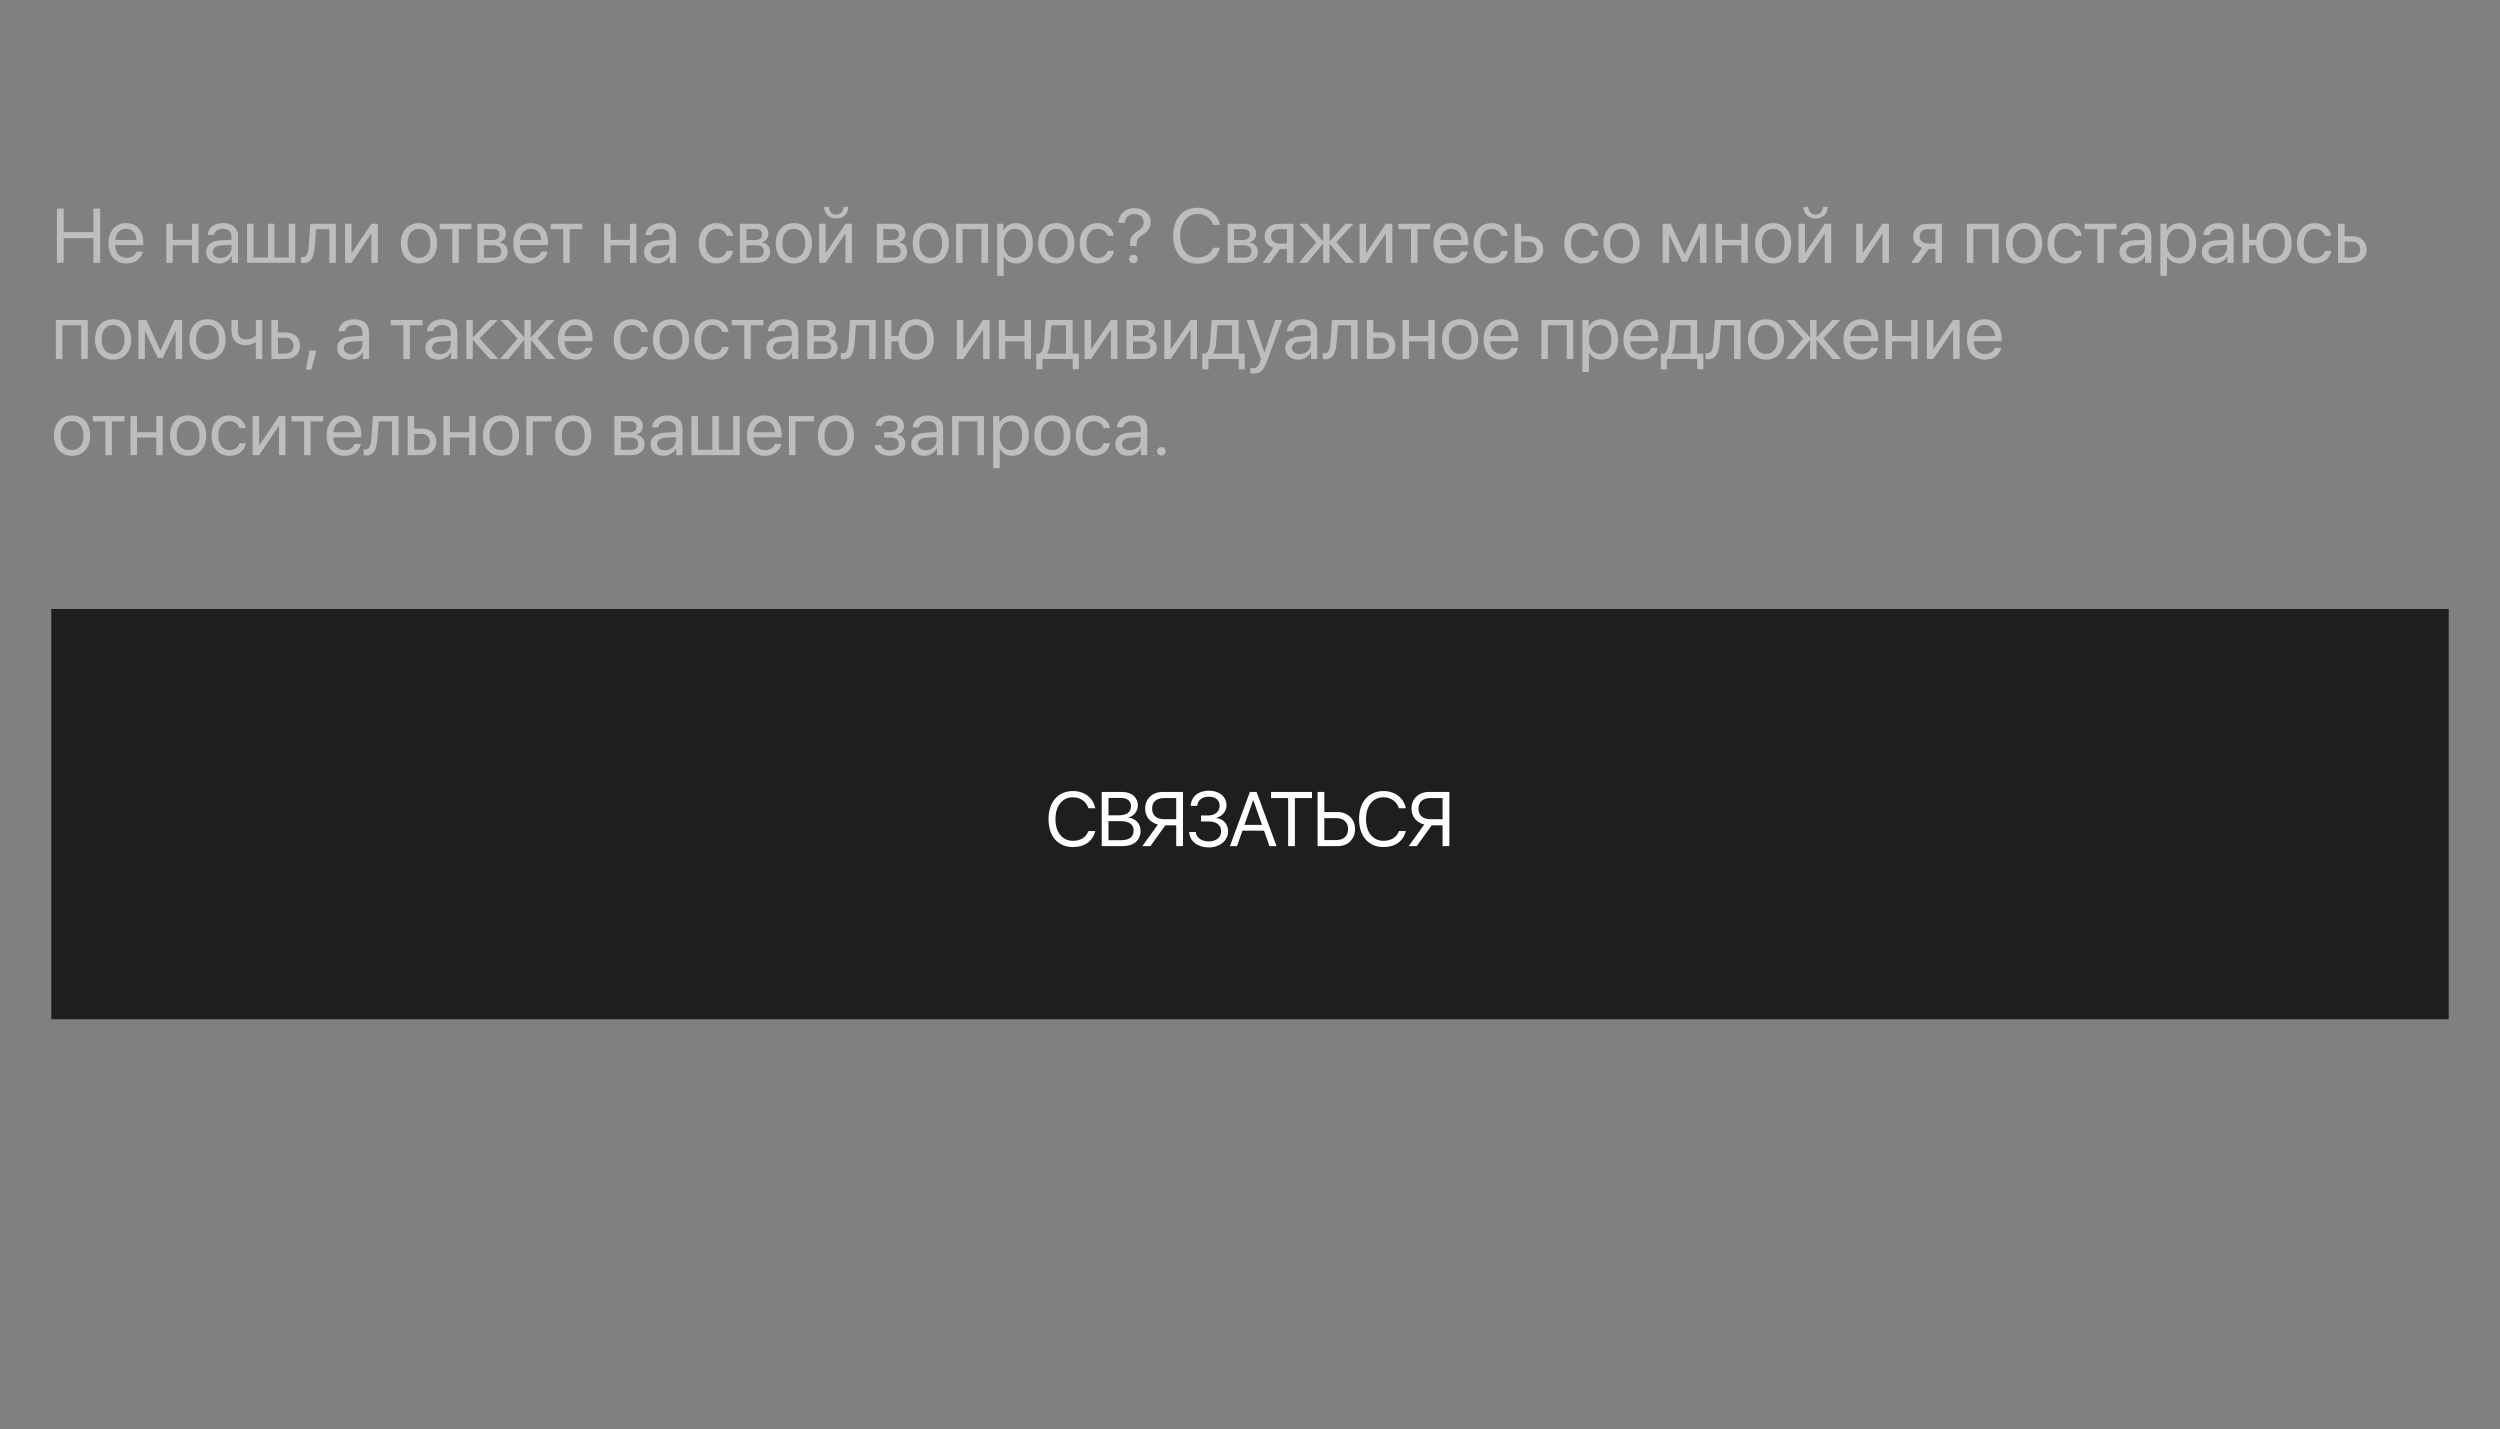 <?xml version="1.0" encoding="UTF-8"?> <svg xmlns="http://www.w3.org/2000/svg" width="390" height="223" viewBox="0 0 390 223" fill="none"><rect x="0" y="0" width="390" height="223" fill="#808080" stroke="none"/><path d="M15.629 41H14.574V37.15H9.934V41H8.879V32.545H9.934V36.201H14.574V32.545H15.629V41ZM19.672 35.685C18.717 35.685 18.049 36.418 17.984 37.432H21.295C21.271 36.412 20.633 35.685 19.672 35.685ZM21.271 39.254H22.273C22.098 40.32 21.066 41.105 19.736 41.105C17.99 41.105 16.93 39.893 16.93 37.977C16.93 36.084 18.008 34.801 19.689 34.801C21.336 34.801 22.35 35.996 22.35 37.842V38.228H17.979V38.287C17.979 39.453 18.664 40.221 19.76 40.221C20.533 40.221 21.102 39.828 21.271 39.254ZM29.955 41V38.258H26.949V41H25.941V34.906H26.949V37.42H29.955V34.906H30.963V41H29.955ZM34.414 40.238C35.375 40.238 36.113 39.565 36.113 38.685V38.188L34.484 38.287C33.664 38.34 33.195 38.703 33.195 39.277C33.195 39.857 33.682 40.238 34.414 40.238ZM34.185 41.105C32.973 41.105 32.158 40.373 32.158 39.277C32.158 38.234 32.961 37.578 34.367 37.496L36.113 37.397V36.887C36.113 36.143 35.621 35.697 34.777 35.697C33.992 35.697 33.5 36.066 33.371 36.664H32.387C32.457 35.609 33.359 34.801 34.801 34.801C36.23 34.801 37.133 35.574 37.133 36.787V41H36.166V39.951H36.143C35.779 40.648 35.006 41.105 34.185 41.105ZM38.539 41V34.906H39.547V40.162H41.797V34.906H42.805V40.162H45.055V34.906H46.062V41H38.539ZM49.121 38.31C48.998 39.992 48.594 41.053 47.31 41.053C47.135 41.053 47.018 41.018 46.947 40.988V40.068C47 40.086 47.111 40.115 47.258 40.115C47.861 40.115 48.09 39.406 48.166 38.287L48.4 34.906H52.391V41H51.383V35.744H49.309L49.121 38.31ZM54.84 41H53.832V34.906H54.84V39.441H54.887L57.934 34.906H58.941V41H57.934V36.465H57.887L54.84 41ZM65.363 41.105C63.676 41.105 62.539 39.893 62.539 37.953C62.539 36.008 63.676 34.801 65.363 34.801C67.045 34.801 68.182 36.008 68.182 37.953C68.182 39.893 67.045 41.105 65.363 41.105ZM65.363 40.209C66.441 40.209 67.144 39.389 67.144 37.953C67.144 36.518 66.441 35.697 65.363 35.697C64.285 35.697 63.576 36.518 63.576 37.953C63.576 39.389 64.285 40.209 65.363 40.209ZM73.537 34.906V35.744H71.568V41H70.561V35.744H68.592V34.906H73.537ZM76.947 35.732H75.488V37.438H76.795C77.562 37.438 77.932 37.156 77.932 36.57C77.932 36.031 77.586 35.732 76.947 35.732ZM76.877 38.258H75.488V40.174H77.059C77.797 40.174 78.195 39.84 78.195 39.225C78.195 38.574 77.768 38.258 76.877 38.258ZM74.481 41V34.906H77.088C78.231 34.906 78.928 35.498 78.928 36.465C78.928 37.086 78.488 37.66 77.926 37.777V37.824C78.693 37.93 79.197 38.486 79.197 39.248C79.197 40.326 78.4 41 77.106 41H74.481ZM82.812 35.685C81.857 35.685 81.189 36.418 81.125 37.432H84.436C84.412 36.412 83.773 35.685 82.812 35.685ZM84.412 39.254H85.414C85.238 40.32 84.207 41.105 82.877 41.105C81.131 41.105 80.07 39.893 80.07 37.977C80.07 36.084 81.148 34.801 82.83 34.801C84.477 34.801 85.49 35.996 85.49 37.842V38.228H81.119V38.287C81.119 39.453 81.805 40.221 82.9 40.221C83.674 40.221 84.242 39.828 84.412 39.254ZM90.846 34.906V35.744H88.877V41H87.869V35.744H85.9V34.906H90.846ZM98.264 41V38.258H95.258V41H94.25V34.906H95.258V37.42H98.264V34.906H99.272V41H98.264ZM102.723 40.238C103.684 40.238 104.422 39.565 104.422 38.685V38.188L102.793 38.287C101.973 38.34 101.504 38.703 101.504 39.277C101.504 39.857 101.99 40.238 102.723 40.238ZM102.494 41.105C101.281 41.105 100.467 40.373 100.467 39.277C100.467 38.234 101.27 37.578 102.676 37.496L104.422 37.397V36.887C104.422 36.143 103.93 35.697 103.086 35.697C102.301 35.697 101.809 36.066 101.68 36.664H100.695C100.766 35.609 101.668 34.801 103.109 34.801C104.539 34.801 105.441 35.574 105.441 36.787V41H104.475V39.951H104.451C104.088 40.648 103.314 41.105 102.494 41.105ZM114.354 36.781H113.346C113.17 36.195 112.672 35.697 111.811 35.697C110.75 35.697 110.053 36.594 110.053 37.953C110.053 39.348 110.762 40.209 111.822 40.209C112.631 40.209 113.164 39.81 113.357 39.137H114.365C114.166 40.291 113.188 41.105 111.816 41.105C110.123 41.105 109.016 39.893 109.016 37.953C109.016 36.055 110.117 34.801 111.805 34.801C113.275 34.801 114.172 35.744 114.354 36.781ZM117.893 35.732H116.434V37.438H117.74C118.508 37.438 118.877 37.156 118.877 36.57C118.877 36.031 118.531 35.732 117.893 35.732ZM117.822 38.258H116.434V40.174H118.004C118.742 40.174 119.141 39.84 119.141 39.225C119.141 38.574 118.713 38.258 117.822 38.258ZM115.426 41V34.906H118.033C119.176 34.906 119.873 35.498 119.873 36.465C119.873 37.086 119.434 37.66 118.871 37.777V37.824C119.639 37.93 120.143 38.486 120.143 39.248C120.143 40.326 119.346 41 118.051 41H115.426ZM123.84 41.105C122.152 41.105 121.016 39.893 121.016 37.953C121.016 36.008 122.152 34.801 123.84 34.801C125.521 34.801 126.658 36.008 126.658 37.953C126.658 39.893 125.521 41.105 123.84 41.105ZM123.84 40.209C124.918 40.209 125.621 39.389 125.621 37.953C125.621 36.518 124.918 35.697 123.84 35.697C122.762 35.697 122.053 36.518 122.053 37.953C122.053 39.389 122.762 40.209 123.84 40.209ZM128.797 41H127.789V34.906H128.797V39.441H128.844L131.891 34.906H132.898V41H131.891V36.465H131.844L128.797 41ZM128.568 32.27H129.318C129.318 32.949 129.758 33.482 130.455 33.482C131.152 33.482 131.592 32.949 131.592 32.27H132.342C132.342 33.348 131.574 34.086 130.455 34.086C129.336 34.086 128.568 33.348 128.568 32.27ZM139.256 35.732H137.797V37.438H139.104C139.871 37.438 140.24 37.156 140.24 36.57C140.24 36.031 139.895 35.732 139.256 35.732ZM139.186 38.258H137.797V40.174H139.367C140.105 40.174 140.504 39.84 140.504 39.225C140.504 38.574 140.076 38.258 139.186 38.258ZM136.789 41V34.906H139.396C140.539 34.906 141.236 35.498 141.236 36.465C141.236 37.086 140.797 37.66 140.234 37.777V37.824C141.002 37.93 141.506 38.486 141.506 39.248C141.506 40.326 140.709 41 139.414 41H136.789ZM145.203 41.105C143.516 41.105 142.379 39.893 142.379 37.953C142.379 36.008 143.516 34.801 145.203 34.801C146.885 34.801 148.021 36.008 148.021 37.953C148.021 39.893 146.885 41.105 145.203 41.105ZM145.203 40.209C146.281 40.209 146.984 39.389 146.984 37.953C146.984 36.518 146.281 35.697 145.203 35.697C144.125 35.697 143.416 36.518 143.416 37.953C143.416 39.389 144.125 40.209 145.203 40.209ZM153.107 41V35.744H150.16V41H149.152V34.906H154.121V41H153.107ZM158.516 34.801C160.068 34.801 161.123 36.043 161.123 37.953C161.123 39.863 160.074 41.105 158.539 41.105C157.666 41.105 156.963 40.678 156.6 40.01H156.576V43.033H155.557V34.906H156.523V35.938H156.547C156.922 35.252 157.631 34.801 158.516 34.801ZM158.316 40.209C159.4 40.209 160.08 39.336 160.08 37.953C160.08 36.576 159.4 35.697 158.316 35.697C157.273 35.697 156.57 36.6 156.57 37.953C156.57 39.312 157.273 40.209 158.316 40.209ZM164.785 41.105C163.098 41.105 161.961 39.893 161.961 37.953C161.961 36.008 163.098 34.801 164.785 34.801C166.467 34.801 167.604 36.008 167.604 37.953C167.604 39.893 166.467 41.105 164.785 41.105ZM164.785 40.209C165.863 40.209 166.566 39.389 166.566 37.953C166.566 36.518 165.863 35.697 164.785 35.697C163.707 35.697 162.998 36.518 162.998 37.953C162.998 39.389 163.707 40.209 164.785 40.209ZM173.779 36.781H172.771C172.596 36.195 172.098 35.697 171.236 35.697C170.176 35.697 169.479 36.594 169.479 37.953C169.479 39.348 170.188 40.209 171.248 40.209C172.057 40.209 172.59 39.81 172.783 39.137H173.791C173.592 40.291 172.613 41.105 171.242 41.105C169.549 41.105 168.441 39.893 168.441 37.953C168.441 36.055 169.543 34.801 171.23 34.801C172.701 34.801 173.598 35.744 173.779 36.781ZM174.465 34.754C174.529 33.488 175.373 32.48 177.02 32.48C178.496 32.48 179.504 33.395 179.504 34.602C179.504 35.522 179.029 36.172 178.279 36.623C177.535 37.062 177.324 37.391 177.324 38.006V38.387H176.299V37.848C176.293 37.074 176.668 36.547 177.471 36.066C178.15 35.65 178.414 35.281 178.414 34.654C178.414 33.928 177.852 33.395 176.979 33.395C176.094 33.395 175.531 33.916 175.467 34.754H174.465ZM176.814 41.059C176.439 41.059 176.146 40.766 176.146 40.391C176.146 40.01 176.439 39.723 176.814 39.723C177.195 39.723 177.482 40.01 177.482 40.391C177.482 40.766 177.195 41.059 176.814 41.059ZM186.828 41.141C184.496 41.141 183.02 39.447 183.02 36.77C183.02 34.115 184.514 32.404 186.828 32.404C188.627 32.404 190.004 33.471 190.314 35.094H189.236C188.932 34.051 187.988 33.377 186.828 33.377C185.176 33.377 184.104 34.713 184.104 36.77C184.104 38.844 185.164 40.168 186.834 40.168C188.035 40.168 188.902 39.611 189.236 38.645H190.314C189.898 40.25 188.656 41.141 186.828 41.141ZM193.982 35.732H192.523V37.438H193.83C194.598 37.438 194.967 37.156 194.967 36.57C194.967 36.031 194.621 35.732 193.982 35.732ZM193.912 38.258H192.523V40.174H194.094C194.832 40.174 195.23 39.84 195.23 39.225C195.23 38.574 194.803 38.258 193.912 38.258ZM191.516 41V34.906H194.123C195.266 34.906 195.963 35.498 195.963 36.465C195.963 37.086 195.523 37.66 194.961 37.777V37.824C195.729 37.93 196.232 38.486 196.232 39.248C196.232 40.326 195.436 41 194.141 41H191.516ZM199.59 37.994H200.756V35.744H199.59C198.799 35.744 198.295 36.178 198.295 36.91C198.295 37.543 198.805 37.994 199.59 37.994ZM200.756 41V38.832H199.678L198.131 41H196.965L198.664 38.645C197.803 38.398 197.281 37.766 197.281 36.928C197.281 35.674 198.184 34.906 199.584 34.906H201.764V41H200.756ZM208.479 37.789L211.232 41H209.926L207.465 38.07H207.418V41H206.41V38.07H206.369L203.908 41H202.619L205.355 37.807L202.684 34.906H203.938L206.369 37.602H206.41V34.906H207.418V37.602H207.465L209.896 34.906H211.139L208.479 37.789ZM213.102 41H212.094V34.906H213.102V39.441H213.148L216.195 34.906H217.203V41H216.195V36.465H216.148L213.102 41ZM223.092 34.906V35.744H221.123V41H220.115V35.744H218.146V34.906H223.092ZM226.367 35.685C225.412 35.685 224.744 36.418 224.68 37.432H227.99C227.967 36.412 227.328 35.685 226.367 35.685ZM227.967 39.254H228.969C228.793 40.32 227.762 41.105 226.432 41.105C224.686 41.105 223.625 39.893 223.625 37.977C223.625 36.084 224.703 34.801 226.385 34.801C228.031 34.801 229.045 35.996 229.045 37.842V38.228H224.674V38.287C224.674 39.453 225.359 40.221 226.455 40.221C227.229 40.221 227.797 39.828 227.967 39.254ZM235.221 36.781H234.213C234.037 36.195 233.539 35.697 232.678 35.697C231.617 35.697 230.92 36.594 230.92 37.953C230.92 39.348 231.629 40.209 232.689 40.209C233.498 40.209 234.031 39.81 234.225 39.137H235.232C235.033 40.291 234.055 41.105 232.684 41.105C230.99 41.105 229.883 39.893 229.883 37.953C229.883 36.055 230.984 34.801 232.672 34.801C234.143 34.801 235.039 35.744 235.221 36.781ZM238.438 37.69H237.301V40.162H238.438C239.229 40.162 239.738 39.67 239.738 38.926C239.738 38.176 239.223 37.69 238.438 37.69ZM236.293 41V34.906H237.301V36.852H238.455C239.85 36.852 240.746 37.654 240.746 38.926C240.746 40.197 239.85 41 238.455 41H236.293ZM249.365 36.781H248.357C248.182 36.195 247.684 35.697 246.822 35.697C245.762 35.697 245.064 36.594 245.064 37.953C245.064 39.348 245.773 40.209 246.834 40.209C247.643 40.209 248.176 39.81 248.369 39.137H249.377C249.178 40.291 248.199 41.105 246.828 41.105C245.135 41.105 244.027 39.893 244.027 37.953C244.027 36.055 245.129 34.801 246.816 34.801C248.287 34.801 249.184 35.744 249.365 36.781ZM252.969 41.105C251.281 41.105 250.145 39.893 250.145 37.953C250.145 36.008 251.281 34.801 252.969 34.801C254.65 34.801 255.787 36.008 255.787 37.953C255.787 39.893 254.65 41.105 252.969 41.105ZM252.969 40.209C254.047 40.209 254.75 39.389 254.75 37.953C254.75 36.518 254.047 35.697 252.969 35.697C251.891 35.697 251.182 36.518 251.182 37.953C251.182 39.389 251.891 40.209 252.969 40.209ZM260.387 41H259.379V34.906H260.615L262.783 39.652H262.83L265.01 34.906H266.199V41H265.186V36.676H265.145L263.176 40.824H262.396L260.428 36.676H260.387V41ZM271.643 41V38.258H268.637V41H267.629V34.906H268.637V37.42H271.643V34.906H272.65V41H271.643ZM276.617 41.105C274.93 41.105 273.793 39.893 273.793 37.953C273.793 36.008 274.93 34.801 276.617 34.801C278.299 34.801 279.436 36.008 279.436 37.953C279.436 39.893 278.299 41.105 276.617 41.105ZM276.617 40.209C277.695 40.209 278.398 39.389 278.398 37.953C278.398 36.518 277.695 35.697 276.617 35.697C275.539 35.697 274.83 36.518 274.83 37.953C274.83 39.389 275.539 40.209 276.617 40.209ZM281.574 41H280.566V34.906H281.574V39.441H281.621L284.668 34.906H285.676V41H284.668V36.465H284.621L281.574 41ZM281.346 32.27H282.096C282.096 32.949 282.535 33.482 283.232 33.482C283.93 33.482 284.369 32.949 284.369 32.27H285.119C285.119 33.348 284.352 34.086 283.232 34.086C282.113 34.086 281.346 33.348 281.346 32.27ZM290.574 41H289.566V34.906H290.574V39.441H290.621L293.668 34.906H294.676V41H293.668V36.465H293.621L290.574 41ZM300.758 37.994H301.924V35.744H300.758C299.967 35.744 299.463 36.178 299.463 36.91C299.463 37.543 299.973 37.994 300.758 37.994ZM301.924 41V38.832H300.846L299.299 41H298.133L299.832 38.645C298.971 38.398 298.449 37.766 298.449 36.928C298.449 35.674 299.352 34.906 300.752 34.906H302.932V41H301.924ZM310.783 41V35.744H307.836V41H306.828V34.906H311.797V41H310.783ZM315.758 41.105C314.07 41.105 312.934 39.893 312.934 37.953C312.934 36.008 314.07 34.801 315.758 34.801C317.439 34.801 318.576 36.008 318.576 37.953C318.576 39.893 317.439 41.105 315.758 41.105ZM315.758 40.209C316.836 40.209 317.539 39.389 317.539 37.953C317.539 36.518 316.836 35.697 315.758 35.697C314.68 35.697 313.971 36.518 313.971 37.953C313.971 39.389 314.68 40.209 315.758 40.209ZM324.752 36.781H323.744C323.568 36.195 323.07 35.697 322.209 35.697C321.148 35.697 320.451 36.594 320.451 37.953C320.451 39.348 321.16 40.209 322.221 40.209C323.029 40.209 323.562 39.81 323.756 39.137H324.764C324.564 40.291 323.586 41.105 322.215 41.105C320.521 41.105 319.414 39.893 319.414 37.953C319.414 36.055 320.516 34.801 322.203 34.801C323.674 34.801 324.57 35.744 324.752 36.781ZM330.166 34.906V35.744H328.197V41H327.189V35.744H325.221V34.906H330.166ZM332.891 40.238C333.852 40.238 334.59 39.565 334.59 38.685V38.188L332.961 38.287C332.141 38.34 331.672 38.703 331.672 39.277C331.672 39.857 332.158 40.238 332.891 40.238ZM332.662 41.105C331.449 41.105 330.635 40.373 330.635 39.277C330.635 38.234 331.438 37.578 332.844 37.496L334.59 37.397V36.887C334.59 36.143 334.098 35.697 333.254 35.697C332.469 35.697 331.977 36.066 331.848 36.664H330.863C330.934 35.609 331.836 34.801 333.277 34.801C334.707 34.801 335.609 35.574 335.609 36.787V41H334.643V39.951H334.619C334.256 40.648 333.482 41.105 332.662 41.105ZM339.98 34.801C341.533 34.801 342.588 36.043 342.588 37.953C342.588 39.863 341.539 41.105 340.004 41.105C339.131 41.105 338.428 40.678 338.064 40.01H338.041V43.033H337.021V34.906H337.988V35.938H338.012C338.387 35.252 339.096 34.801 339.98 34.801ZM339.781 40.209C340.865 40.209 341.545 39.336 341.545 37.953C341.545 36.576 340.865 35.697 339.781 35.697C338.738 35.697 338.035 36.6 338.035 37.953C338.035 39.312 338.738 40.209 339.781 40.209ZM345.734 40.238C346.695 40.238 347.434 39.565 347.434 38.685V38.188L345.805 38.287C344.984 38.34 344.516 38.703 344.516 39.277C344.516 39.857 345.002 40.238 345.734 40.238ZM345.506 41.105C344.293 41.105 343.479 40.373 343.479 39.277C343.479 38.234 344.281 37.578 345.688 37.496L347.434 37.397V36.887C347.434 36.143 346.941 35.697 346.098 35.697C345.312 35.697 344.82 36.066 344.691 36.664H343.707C343.777 35.609 344.68 34.801 346.121 34.801C347.551 34.801 348.453 35.574 348.453 36.787V41H347.486V39.951H347.463C347.1 40.648 346.326 41.105 345.506 41.105ZM354.723 41.105C353.105 41.105 352.074 40.033 351.963 38.258H350.867V41H349.859V34.906H350.867V37.42H351.986C352.168 35.779 353.176 34.801 354.723 34.801C356.434 34.801 357.488 35.99 357.488 37.953C357.488 39.91 356.434 41.105 354.723 41.105ZM354.723 40.203C355.824 40.203 356.445 39.383 356.445 37.953C356.445 36.518 355.824 35.703 354.723 35.703C353.621 35.703 353 36.518 353 37.953C353 39.383 353.621 40.203 354.723 40.203ZM363.67 36.781H362.662C362.486 36.195 361.988 35.697 361.127 35.697C360.066 35.697 359.369 36.594 359.369 37.953C359.369 39.348 360.078 40.209 361.139 40.209C361.947 40.209 362.48 39.81 362.674 39.137H363.682C363.482 40.291 362.504 41.105 361.133 41.105C359.439 41.105 358.332 39.893 358.332 37.953C358.332 36.055 359.434 34.801 361.121 34.801C362.592 34.801 363.488 35.744 363.67 36.781ZM366.887 37.69H365.75V40.162H366.887C367.678 40.162 368.188 39.67 368.188 38.926C368.188 38.176 367.672 37.69 366.887 37.69ZM364.742 41V34.906H365.75V36.852H366.904C368.299 36.852 369.195 37.654 369.195 38.926C369.195 40.197 368.299 41 366.904 41H364.742ZM12.67 56V50.744H9.723V56H8.715V49.906H13.684V56H12.67ZM17.645 56.105C15.957 56.105 14.82 54.893 14.82 52.953C14.82 51.008 15.957 49.801 17.645 49.801C19.326 49.801 20.463 51.008 20.463 52.953C20.463 54.893 19.326 56.105 17.645 56.105ZM17.645 55.209C18.723 55.209 19.426 54.389 19.426 52.953C19.426 51.518 18.723 50.697 17.645 50.697C16.566 50.697 15.857 51.518 15.857 52.953C15.857 54.389 16.566 55.209 17.645 55.209ZM22.602 56H21.594V49.906H22.83L24.998 54.652H25.045L27.225 49.906H28.414V56H27.4V51.676H27.359L25.391 55.824H24.611L22.643 51.676H22.602V56ZM32.375 56.105C30.688 56.105 29.551 54.893 29.551 52.953C29.551 51.008 30.688 49.801 32.375 49.801C34.057 49.801 35.193 51.008 35.193 52.953C35.193 54.893 34.057 56.105 32.375 56.105ZM32.375 55.209C33.453 55.209 34.156 54.389 34.156 52.953C34.156 51.518 33.453 50.697 32.375 50.697C31.297 50.697 30.588 51.518 30.588 52.953C30.588 54.389 31.297 55.209 32.375 55.209ZM40.912 56H39.904V53.369H39.816C39.488 53.65 39.002 53.844 38.34 53.844C36.881 53.844 36.113 52.959 36.113 51.658V49.906H37.121V51.647C37.121 52.443 37.549 52.953 38.369 52.953C39.125 52.953 39.623 52.672 39.904 52.355V49.906H40.912V56ZM44.492 52.69H43.355V55.162H44.492C45.283 55.162 45.793 54.67 45.793 53.926C45.793 53.176 45.277 52.69 44.492 52.69ZM42.348 56V49.906H43.355V51.852H44.51C45.904 51.852 46.801 52.654 46.801 53.926C46.801 55.197 45.904 56 44.51 56H42.348ZM48.559 57.682H47.709L48.277 54.699H49.361L48.559 57.682ZM54.852 55.238C55.812 55.238 56.551 54.565 56.551 53.685V53.188L54.922 53.287C54.102 53.34 53.633 53.703 53.633 54.277C53.633 54.857 54.119 55.238 54.852 55.238ZM54.623 56.105C53.41 56.105 52.596 55.373 52.596 54.277C52.596 53.234 53.398 52.578 54.805 52.496L56.551 52.397V51.887C56.551 51.143 56.059 50.697 55.215 50.697C54.43 50.697 53.938 51.066 53.809 51.664H52.824C52.895 50.609 53.797 49.801 55.238 49.801C56.668 49.801 57.57 50.574 57.57 51.787V56H56.603V54.951H56.58C56.217 55.648 55.443 56.105 54.623 56.105ZM65.897 49.906V50.744H63.928V56H62.92V50.744H60.951V49.906H65.897ZM68.621 55.238C69.582 55.238 70.32 54.565 70.32 53.685V53.188L68.691 53.287C67.871 53.34 67.402 53.703 67.402 54.277C67.402 54.857 67.889 55.238 68.621 55.238ZM68.393 56.105C67.18 56.105 66.365 55.373 66.365 54.277C66.365 53.234 67.168 52.578 68.574 52.496L70.32 52.397V51.887C70.32 51.143 69.828 50.697 68.984 50.697C68.199 50.697 67.707 51.066 67.578 51.664H66.594C66.664 50.609 67.566 49.801 69.008 49.801C70.438 49.801 71.34 50.574 71.34 51.787V56H70.373V54.951H70.35C69.986 55.648 69.213 56.105 68.393 56.105ZM74.814 52.789L77.744 56H76.432L73.801 53.07H73.754V56H72.746V49.906H73.754V52.602H73.801L76.402 49.906H77.662L74.814 52.789ZM83.873 52.789L86.627 56H85.32L82.859 53.07H82.812V56H81.805V53.07H81.764L79.303 56H78.014L80.75 52.807L78.078 49.906H79.332L81.764 52.602H81.805V49.906H82.812V52.602H82.859L85.291 49.906H86.533L83.873 52.789ZM89.762 50.685C88.807 50.685 88.139 51.418 88.074 52.432H91.385C91.361 51.412 90.723 50.685 89.762 50.685ZM91.361 54.254H92.363C92.188 55.32 91.156 56.105 89.826 56.105C88.08 56.105 87.019 54.893 87.019 52.977C87.019 51.084 88.098 49.801 89.779 49.801C91.426 49.801 92.439 50.996 92.439 52.842V53.228H88.068V53.287C88.068 54.453 88.754 55.221 89.85 55.221C90.623 55.221 91.191 54.828 91.361 54.254ZM101.076 51.781H100.068C99.893 51.195 99.394 50.697 98.533 50.697C97.473 50.697 96.775 51.594 96.775 52.953C96.775 54.348 97.484 55.209 98.545 55.209C99.353 55.209 99.887 54.81 100.08 54.137H101.088C100.889 55.291 99.91 56.105 98.539 56.105C96.846 56.105 95.738 54.893 95.738 52.953C95.738 51.055 96.84 49.801 98.527 49.801C99.998 49.801 100.895 50.744 101.076 51.781ZM104.68 56.105C102.992 56.105 101.855 54.893 101.855 52.953C101.855 51.008 102.992 49.801 104.68 49.801C106.361 49.801 107.498 51.008 107.498 52.953C107.498 54.893 106.361 56.105 104.68 56.105ZM104.68 55.209C105.758 55.209 106.461 54.389 106.461 52.953C106.461 51.518 105.758 50.697 104.68 50.697C103.602 50.697 102.893 51.518 102.893 52.953C102.893 54.389 103.602 55.209 104.68 55.209ZM113.674 51.781H112.666C112.49 51.195 111.992 50.697 111.131 50.697C110.07 50.697 109.373 51.594 109.373 52.953C109.373 54.348 110.082 55.209 111.143 55.209C111.951 55.209 112.484 54.81 112.678 54.137H113.686C113.486 55.291 112.508 56.105 111.137 56.105C109.443 56.105 108.336 54.893 108.336 52.953C108.336 51.055 109.438 49.801 111.125 49.801C112.596 49.801 113.492 50.744 113.674 51.781ZM119.088 49.906V50.744H117.119V56H116.111V50.744H114.143V49.906H119.088ZM121.812 55.238C122.773 55.238 123.512 54.565 123.512 53.685V53.188L121.883 53.287C121.062 53.34 120.594 53.703 120.594 54.277C120.594 54.857 121.08 55.238 121.812 55.238ZM121.584 56.105C120.371 56.105 119.557 55.373 119.557 54.277C119.557 53.234 120.359 52.578 121.766 52.496L123.512 52.397V51.887C123.512 51.143 123.02 50.697 122.176 50.697C121.391 50.697 120.898 51.066 120.77 51.664H119.785C119.855 50.609 120.758 49.801 122.199 49.801C123.629 49.801 124.531 50.574 124.531 51.787V56H123.564V54.951H123.541C123.178 55.648 122.404 56.105 121.584 56.105ZM128.404 50.732H126.945V52.438H128.252C129.02 52.438 129.389 52.156 129.389 51.57C129.389 51.031 129.043 50.732 128.404 50.732ZM128.334 53.258H126.945V55.174H128.516C129.254 55.174 129.652 54.84 129.652 54.225C129.652 53.574 129.225 53.258 128.334 53.258ZM125.938 56V49.906H128.545C129.688 49.906 130.385 50.498 130.385 51.465C130.385 52.086 129.945 52.66 129.383 52.777V52.824C130.15 52.93 130.654 53.486 130.654 54.248C130.654 55.326 129.857 56 128.562 56H125.938ZM133.332 53.31C133.209 54.992 132.805 56.053 131.521 56.053C131.346 56.053 131.229 56.018 131.158 55.988V55.068C131.211 55.086 131.322 55.115 131.469 55.115C132.072 55.115 132.301 54.406 132.377 53.287L132.611 49.906H136.602V56H135.594V50.744H133.52L133.332 53.31ZM142.906 56.105C141.289 56.105 140.258 55.033 140.146 53.258H139.051V56H138.043V49.906H139.051V52.42H140.17C140.352 50.779 141.359 49.801 142.906 49.801C144.617 49.801 145.672 50.99 145.672 52.953C145.672 54.91 144.617 56.105 142.906 56.105ZM142.906 55.203C144.008 55.203 144.629 54.383 144.629 52.953C144.629 51.518 144.008 50.703 142.906 50.703C141.805 50.703 141.184 51.518 141.184 52.953C141.184 54.383 141.805 55.203 142.906 55.203ZM150.277 56H149.27V49.906H150.277V54.441H150.324L153.371 49.906H154.379V56H153.371V51.465H153.324L150.277 56ZM159.822 56V53.258H156.816V56H155.809V49.906H156.816V52.42H159.822V49.906H160.83V56H159.822ZM166.309 55.162V50.744H164.023L163.836 53.31C163.783 54.066 163.625 54.728 163.338 55.115V55.162H166.309ZM162.611 57.611H161.662V55.162H162.172C162.617 54.869 162.834 54.107 162.893 53.287L163.127 49.906H167.322V55.162H168.289V57.611H167.34V56H162.611V57.611ZM170.211 56H169.203V49.906H170.211V54.441H170.258L173.305 49.906H174.312V56H173.305V51.465H173.258L170.211 56ZM178.209 50.732H176.75V52.438H178.057C178.824 52.438 179.193 52.156 179.193 51.57C179.193 51.031 178.848 50.732 178.209 50.732ZM178.139 53.258H176.75V55.174H178.32C179.059 55.174 179.457 54.84 179.457 54.225C179.457 53.574 179.029 53.258 178.139 53.258ZM175.742 56V49.906H178.35C179.492 49.906 180.189 50.498 180.189 51.465C180.189 52.086 179.75 52.66 179.188 52.777V52.824C179.955 52.93 180.459 53.486 180.459 54.248C180.459 55.326 179.662 56 178.367 56H175.742ZM182.633 56H181.625V49.906H182.633V54.441H182.68L185.727 49.906H186.734V56H185.727V51.465H185.68L182.633 56ZM192.207 55.162V50.744H189.922L189.734 53.31C189.682 54.066 189.523 54.728 189.236 55.115V55.162H192.207ZM188.51 57.611H187.561V55.162H188.07C188.516 54.869 188.732 54.107 188.791 53.287L189.025 49.906H193.221V55.162H194.188V57.611H193.238V56H188.51V57.611ZM195.494 58.279C195.371 58.279 195.166 58.268 195.055 58.244V57.389C195.166 57.412 195.324 57.418 195.453 57.418C196.021 57.418 196.338 57.143 196.572 56.434L196.713 56.006L194.463 49.906H195.553L197.24 54.98H197.258L198.945 49.906H200.018L197.621 56.428C197.1 57.852 196.596 58.279 195.494 58.279ZM202.766 55.238C203.727 55.238 204.465 54.565 204.465 53.685V53.188L202.836 53.287C202.016 53.34 201.547 53.703 201.547 54.277C201.547 54.857 202.033 55.238 202.766 55.238ZM202.537 56.105C201.324 56.105 200.51 55.373 200.51 54.277C200.51 53.234 201.312 52.578 202.719 52.496L204.465 52.397V51.887C204.465 51.143 203.973 50.697 203.129 50.697C202.344 50.697 201.852 51.066 201.723 51.664H200.738C200.809 50.609 201.711 49.801 203.152 49.801C204.582 49.801 205.484 50.574 205.484 51.787V56H204.518V54.951H204.494C204.131 55.648 203.357 56.105 202.537 56.105ZM208.52 53.31C208.396 54.992 207.992 56.053 206.709 56.053C206.533 56.053 206.416 56.018 206.346 55.988V55.068C206.398 55.086 206.51 55.115 206.656 55.115C207.26 55.115 207.488 54.406 207.564 53.287L207.799 49.906H211.789V56H210.781V50.744H208.707L208.52 53.31ZM215.375 52.69H214.238V55.162H215.375C216.166 55.162 216.676 54.67 216.676 53.926C216.676 53.176 216.16 52.69 215.375 52.69ZM213.23 56V49.906H214.238V51.852H215.393C216.787 51.852 217.684 52.654 217.684 53.926C217.684 55.197 216.787 56 215.393 56H213.23ZM222.811 56V53.258H219.805V56H218.797V49.906H219.805V52.42H222.811V49.906H223.818V56H222.811ZM227.785 56.105C226.098 56.105 224.961 54.893 224.961 52.953C224.961 51.008 226.098 49.801 227.785 49.801C229.467 49.801 230.604 51.008 230.604 52.953C230.604 54.893 229.467 56.105 227.785 56.105ZM227.785 55.209C228.863 55.209 229.566 54.389 229.566 52.953C229.566 51.518 228.863 50.697 227.785 50.697C226.707 50.697 225.998 51.518 225.998 52.953C225.998 54.389 226.707 55.209 227.785 55.209ZM234.184 50.685C233.229 50.685 232.561 51.418 232.496 52.432H235.807C235.783 51.412 235.145 50.685 234.184 50.685ZM235.783 54.254H236.785C236.609 55.32 235.578 56.105 234.248 56.105C232.502 56.105 231.441 54.893 231.441 52.977C231.441 51.084 232.52 49.801 234.201 49.801C235.848 49.801 236.861 50.996 236.861 52.842V53.228H232.49V53.287C232.49 54.453 233.176 55.221 234.271 55.221C235.045 55.221 235.613 54.828 235.783 54.254ZM244.408 56V50.744H241.461V56H240.453V49.906H245.422V56H244.408ZM249.816 49.801C251.369 49.801 252.424 51.043 252.424 52.953C252.424 54.863 251.375 56.105 249.84 56.105C248.967 56.105 248.264 55.678 247.9 55.01H247.877V58.033H246.857V49.906H247.824V50.938H247.848C248.223 50.252 248.932 49.801 249.816 49.801ZM249.617 55.209C250.701 55.209 251.381 54.336 251.381 52.953C251.381 51.576 250.701 50.697 249.617 50.697C248.574 50.697 247.871 51.6 247.871 52.953C247.871 54.312 248.574 55.209 249.617 55.209ZM256.004 50.685C255.049 50.685 254.381 51.418 254.316 52.432H257.627C257.604 51.412 256.965 50.685 256.004 50.685ZM257.604 54.254H258.605C258.43 55.32 257.398 56.105 256.068 56.105C254.322 56.105 253.262 54.893 253.262 52.977C253.262 51.084 254.34 49.801 256.021 49.801C257.668 49.801 258.682 50.996 258.682 52.842V53.228H254.311V53.287C254.311 54.453 254.996 55.221 256.092 55.221C256.865 55.221 257.434 54.828 257.604 54.254ZM263.738 55.162V50.744H261.453L261.266 53.31C261.213 54.066 261.055 54.728 260.768 55.115V55.162H263.738ZM260.041 57.611H259.092V55.162H259.602C260.047 54.869 260.264 54.107 260.322 53.287L260.557 49.906H264.752V55.162H265.719V57.611H264.77V56H260.041V57.611ZM268.262 53.31C268.139 54.992 267.734 56.053 266.451 56.053C266.275 56.053 266.158 56.018 266.088 55.988V55.068C266.141 55.086 266.252 55.115 266.398 55.115C267.002 55.115 267.23 54.406 267.307 53.287L267.541 49.906H271.531V56H270.523V50.744H268.449L268.262 53.31ZM275.504 56.105C273.816 56.105 272.68 54.893 272.68 52.953C272.68 51.008 273.816 49.801 275.504 49.801C277.186 49.801 278.322 51.008 278.322 52.953C278.322 54.893 277.186 56.105 275.504 56.105ZM275.504 55.209C276.582 55.209 277.285 54.389 277.285 52.953C277.285 51.518 276.582 50.697 275.504 50.697C274.426 50.697 273.717 51.518 273.717 52.953C273.717 54.389 274.426 55.209 275.504 55.209ZM284.439 52.789L287.193 56H285.887L283.426 53.07H283.379V56H282.371V53.07H282.33L279.869 56H278.58L281.316 52.807L278.645 49.906H279.898L282.33 52.602H282.371V49.906H283.379V52.602H283.426L285.857 49.906H287.1L284.439 52.789ZM290.328 50.685C289.373 50.685 288.705 51.418 288.641 52.432H291.951C291.928 51.412 291.289 50.685 290.328 50.685ZM291.928 54.254H292.93C292.754 55.32 291.723 56.105 290.393 56.105C288.646 56.105 287.586 54.893 287.586 52.977C287.586 51.084 288.664 49.801 290.346 49.801C291.992 49.801 293.006 50.996 293.006 52.842V53.228H288.635V53.287C288.635 54.453 289.32 55.221 290.416 55.221C291.189 55.221 291.758 54.828 291.928 54.254ZM298.15 56V53.258H295.145V56H294.137V49.906H295.145V52.42H298.15V49.906H299.158V56H298.15ZM301.602 56H300.594V49.906H301.602V54.441H301.648L304.695 49.906H305.703V56H304.695V51.465H304.648L301.602 56ZM309.582 50.685C308.627 50.685 307.959 51.418 307.895 52.432H311.205C311.182 51.412 310.543 50.685 309.582 50.685ZM311.182 54.254H312.184C312.008 55.32 310.977 56.105 309.646 56.105C307.9 56.105 306.84 54.893 306.84 52.977C306.84 51.084 307.918 49.801 309.6 49.801C311.246 49.801 312.26 50.996 312.26 52.842V53.228H307.889V53.287C307.889 54.453 308.574 55.221 309.67 55.221C310.443 55.221 311.012 54.828 311.182 54.254ZM11.246 71.106C9.559 71.106 8.422 69.893 8.422 67.953C8.422 66.008 9.559 64.801 11.246 64.801C12.928 64.801 14.065 66.008 14.065 67.953C14.065 69.893 12.928 71.106 11.246 71.106ZM11.246 70.209C12.324 70.209 13.027 69.389 13.027 67.953C13.027 66.518 12.324 65.697 11.246 65.697C10.168 65.697 9.459 66.518 9.459 67.953C9.459 69.389 10.168 70.209 11.246 70.209ZM19.42 64.906V65.744H17.451V71H16.443V65.744H14.475V64.906H19.42ZM24.377 71V68.258H21.371V71H20.363V64.906H21.371V67.42H24.377V64.906H25.385V71H24.377ZM29.352 71.106C27.664 71.106 26.527 69.893 26.527 67.953C26.527 66.008 27.664 64.801 29.352 64.801C31.033 64.801 32.17 66.008 32.17 67.953C32.17 69.893 31.033 71.106 29.352 71.106ZM29.352 70.209C30.43 70.209 31.133 69.389 31.133 67.953C31.133 66.518 30.43 65.697 29.352 65.697C28.273 65.697 27.564 66.518 27.564 67.953C27.564 69.389 28.273 70.209 29.352 70.209ZM38.346 66.781H37.338C37.162 66.195 36.664 65.697 35.803 65.697C34.742 65.697 34.045 66.594 34.045 67.953C34.045 69.348 34.754 70.209 35.815 70.209C36.623 70.209 37.156 69.811 37.35 69.137H38.357C38.158 70.291 37.18 71.106 35.809 71.106C34.115 71.106 33.008 69.893 33.008 67.953C33.008 66.055 34.109 64.801 35.797 64.801C37.268 64.801 38.164 65.744 38.346 66.781ZM40.426 71H39.418V64.906H40.426V69.441H40.473L43.52 64.906H44.527V71H43.52V66.465H43.473L40.426 71ZM50.416 64.906V65.744H48.447V71H47.44V65.744H45.471V64.906H50.416ZM53.691 65.686C52.736 65.686 52.068 66.418 52.004 67.432H55.315C55.291 66.412 54.652 65.686 53.691 65.686ZM55.291 69.254H56.293C56.117 70.32 55.086 71.106 53.756 71.106C52.01 71.106 50.949 69.893 50.949 67.977C50.949 66.084 52.027 64.801 53.709 64.801C55.355 64.801 56.369 65.996 56.369 67.842V68.228H51.998V68.287C51.998 69.453 52.684 70.221 53.779 70.221C54.553 70.221 55.121 69.828 55.291 69.254ZM58.895 68.311C58.772 69.992 58.367 71.053 57.084 71.053C56.908 71.053 56.791 71.018 56.721 70.988V70.068C56.773 70.086 56.885 70.115 57.031 70.115C57.635 70.115 57.863 69.406 57.94 68.287L58.174 64.906H62.164V71H61.156V65.744H59.082L58.895 68.311ZM65.75 67.689H64.613V70.162H65.75C66.541 70.162 67.051 69.67 67.051 68.926C67.051 68.176 66.535 67.689 65.75 67.689ZM63.605 71V64.906H64.613V66.852H65.768C67.162 66.852 68.059 67.654 68.059 68.926C68.059 70.197 67.162 71 65.768 71H63.605ZM73.186 71V68.258H70.18V71H69.172V64.906H70.18V67.42H73.186V64.906H74.193V71H73.186ZM78.16 71.106C76.473 71.106 75.336 69.893 75.336 67.953C75.336 66.008 76.473 64.801 78.16 64.801C79.842 64.801 80.978 66.008 80.978 67.953C80.978 69.893 79.842 71.106 78.16 71.106ZM78.16 70.209C79.238 70.209 79.941 69.389 79.941 67.953C79.941 66.518 79.238 65.697 78.16 65.697C77.082 65.697 76.373 66.518 76.373 67.953C76.373 69.389 77.082 70.209 78.16 70.209ZM86.029 65.744H83.117V71H82.109V64.906H86.029V65.744ZM89.434 71.106C87.746 71.106 86.609 69.893 86.609 67.953C86.609 66.008 87.746 64.801 89.434 64.801C91.115 64.801 92.252 66.008 92.252 67.953C92.252 69.893 91.115 71.106 89.434 71.106ZM89.434 70.209C90.512 70.209 91.215 69.389 91.215 67.953C91.215 66.518 90.512 65.697 89.434 65.697C88.356 65.697 87.647 66.518 87.647 67.953C87.647 69.389 88.356 70.209 89.434 70.209ZM98.311 65.732H96.852V67.438H98.158C98.926 67.438 99.295 67.156 99.295 66.57C99.295 66.031 98.949 65.732 98.311 65.732ZM98.24 68.258H96.852V70.174H98.422C99.16 70.174 99.559 69.84 99.559 69.225C99.559 68.574 99.131 68.258 98.24 68.258ZM95.844 71V64.906H98.451C99.594 64.906 100.291 65.498 100.291 66.465C100.291 67.086 99.852 67.66 99.289 67.777V67.824C100.057 67.93 100.561 68.486 100.561 69.248C100.561 70.326 99.764 71 98.469 71H95.844ZM103.742 70.238C104.703 70.238 105.441 69.564 105.441 68.686V68.188L103.812 68.287C102.992 68.34 102.523 68.703 102.523 69.277C102.523 69.857 103.01 70.238 103.742 70.238ZM103.514 71.106C102.301 71.106 101.486 70.373 101.486 69.277C101.486 68.234 102.289 67.578 103.695 67.496L105.441 67.397V66.887C105.441 66.143 104.949 65.697 104.105 65.697C103.32 65.697 102.828 66.066 102.699 66.664H101.715C101.785 65.609 102.688 64.801 104.129 64.801C105.559 64.801 106.461 65.574 106.461 66.787V71H105.494V69.951H105.471C105.107 70.648 104.334 71.106 103.514 71.106ZM107.867 71V64.906H108.875V70.162H111.125V64.906H112.133V70.162H114.383V64.906H115.391V71H107.867ZM119.27 65.686C118.314 65.686 117.646 66.418 117.582 67.432H120.893C120.869 66.412 120.23 65.686 119.27 65.686ZM120.869 69.254H121.871C121.695 70.32 120.664 71.106 119.334 71.106C117.588 71.106 116.527 69.893 116.527 67.977C116.527 66.084 117.605 64.801 119.287 64.801C120.934 64.801 121.947 65.996 121.947 67.842V68.228H117.576V68.287C117.576 69.453 118.262 70.221 119.357 70.221C120.131 70.221 120.699 69.828 120.869 69.254ZM126.998 65.744H124.086V71H123.078V64.906H126.998V65.744ZM130.402 71.106C128.715 71.106 127.578 69.893 127.578 67.953C127.578 66.008 128.715 64.801 130.402 64.801C132.084 64.801 133.221 66.008 133.221 67.953C133.221 69.893 132.084 71.106 130.402 71.106ZM130.402 70.209C131.48 70.209 132.184 69.389 132.184 67.953C132.184 66.518 131.48 65.697 130.402 65.697C129.324 65.697 128.615 66.518 128.615 67.953C128.615 69.389 129.324 70.209 130.402 70.209ZM138.846 71.106C137.51 71.106 136.543 70.449 136.438 69.418H137.469C137.586 69.951 138.09 70.262 138.846 70.262C139.73 70.262 140.223 69.84 140.223 69.248C140.223 68.562 139.766 68.252 138.846 68.252H137.932V67.42H138.846C139.619 67.42 140.018 67.127 140.018 66.529C140.018 66.019 139.654 65.65 138.869 65.65C138.148 65.65 137.645 65.961 137.562 66.447H136.572C136.701 65.439 137.58 64.801 138.869 64.801C140.258 64.801 141.014 65.469 141.014 66.447C141.014 67.068 140.615 67.619 140.006 67.76V67.807C140.809 67.982 141.225 68.498 141.225 69.201C141.225 70.338 140.275 71.106 138.846 71.106ZM144.406 70.238C145.367 70.238 146.105 69.564 146.105 68.686V68.188L144.477 68.287C143.656 68.34 143.188 68.703 143.188 69.277C143.188 69.857 143.674 70.238 144.406 70.238ZM144.178 71.106C142.965 71.106 142.15 70.373 142.15 69.277C142.15 68.234 142.953 67.578 144.359 67.496L146.105 67.397V66.887C146.105 66.143 145.613 65.697 144.77 65.697C143.984 65.697 143.492 66.066 143.363 66.664H142.379C142.449 65.609 143.352 64.801 144.793 64.801C146.223 64.801 147.125 65.574 147.125 66.787V71H146.158V69.951H146.135C145.771 70.648 144.998 71.106 144.178 71.106ZM152.486 71V65.744H149.539V71H148.531V64.906H153.5V71H152.486ZM157.895 64.801C159.447 64.801 160.502 66.043 160.502 67.953C160.502 69.863 159.453 71.106 157.918 71.106C157.045 71.106 156.342 70.678 155.979 70.01H155.955V73.033H154.936V64.906H155.902V65.938H155.926C156.301 65.252 157.01 64.801 157.895 64.801ZM157.695 70.209C158.779 70.209 159.459 69.336 159.459 67.953C159.459 66.576 158.779 65.697 157.695 65.697C156.652 65.697 155.949 66.6 155.949 67.953C155.949 69.312 156.652 70.209 157.695 70.209ZM164.164 71.106C162.477 71.106 161.34 69.893 161.34 67.953C161.34 66.008 162.477 64.801 164.164 64.801C165.846 64.801 166.982 66.008 166.982 67.953C166.982 69.893 165.846 71.106 164.164 71.106ZM164.164 70.209C165.242 70.209 165.945 69.389 165.945 67.953C165.945 66.518 165.242 65.697 164.164 65.697C163.086 65.697 162.377 66.518 162.377 67.953C162.377 69.389 163.086 70.209 164.164 70.209ZM173.158 66.781H172.15C171.975 66.195 171.477 65.697 170.615 65.697C169.555 65.697 168.857 66.594 168.857 67.953C168.857 69.348 169.566 70.209 170.627 70.209C171.436 70.209 171.969 69.811 172.162 69.137H173.17C172.971 70.291 171.992 71.106 170.621 71.106C168.928 71.106 167.82 69.893 167.82 67.953C167.82 66.055 168.922 64.801 170.609 64.801C172.08 64.801 172.977 65.744 173.158 66.781ZM176.246 70.238C177.207 70.238 177.945 69.564 177.945 68.686V68.188L176.316 68.287C175.496 68.34 175.027 68.703 175.027 69.277C175.027 69.857 175.514 70.238 176.246 70.238ZM176.018 71.106C174.805 71.106 173.99 70.373 173.99 69.277C173.99 68.234 174.793 67.578 176.199 67.496L177.945 67.397V66.887C177.945 66.143 177.453 65.697 176.609 65.697C175.824 65.697 175.332 66.066 175.203 66.664H174.219C174.289 65.609 175.191 64.801 176.633 64.801C178.062 64.801 178.965 65.574 178.965 66.787V71H177.998V69.951H177.975C177.611 70.648 176.838 71.106 176.018 71.106ZM181.18 71.059C180.805 71.059 180.512 70.766 180.512 70.391C180.512 70.016 180.805 69.723 181.18 69.723C181.555 69.723 181.848 70.016 181.848 70.391C181.848 70.766 181.555 71.059 181.18 71.059Z" fill="#BEBDBC"></path><rect x="8" y="95" width="374" height="64" fill="#1E1E1E"></rect><path d="M167.378 132.141C165.045 132.141 163.569 130.447 163.569 127.77C163.569 125.115 165.063 123.404 167.378 123.404C169.176 123.404 170.553 124.471 170.864 126.094H169.786C169.481 125.051 168.538 124.377 167.378 124.377C165.725 124.377 164.653 125.713 164.653 127.77C164.653 129.844 165.713 131.168 167.383 131.168C168.585 131.168 169.452 130.611 169.786 129.645H170.864C170.448 131.25 169.206 132.141 167.378 132.141ZM175.062 132H171.869V123.545H175.074C176.521 123.545 177.5 124.389 177.5 125.654C177.5 126.533 176.855 127.354 176.041 127.5V127.547C177.189 127.693 177.928 128.502 177.928 129.627C177.928 131.115 176.861 132 175.062 132ZM172.924 124.477V127.189H174.506C175.754 127.189 176.434 126.691 176.434 125.777C176.434 124.939 175.859 124.477 174.834 124.477H172.924ZM172.924 131.068H174.904C176.176 131.068 176.844 130.553 176.844 129.574C176.844 128.596 176.152 128.098 174.805 128.098H172.924V131.068ZM183.491 127.799V124.494H181.628C180.415 124.494 179.73 125.086 179.73 126.141C179.73 127.201 180.421 127.799 181.628 127.799H183.491ZM181.792 128.748L179.46 132H178.206L180.632 128.619C179.437 128.344 178.646 127.4 178.646 126.141C178.646 124.611 179.765 123.545 181.353 123.545H184.546V132H183.491V128.748H181.792ZM187.362 128.15V127.213H188.505C189.536 127.213 190.262 126.586 190.262 125.701C190.262 124.828 189.618 124.283 188.581 124.283C187.532 124.283 186.852 124.822 186.764 125.713H185.739C185.844 124.248 186.94 123.346 188.622 123.346C190.204 123.346 191.335 124.289 191.335 125.607C191.335 126.545 190.696 127.342 189.764 127.57V127.617C190.889 127.764 191.581 128.572 191.581 129.721C191.581 131.115 190.274 132.199 188.604 132.199C186.823 132.199 185.587 131.238 185.51 129.797H186.53C186.624 130.688 187.432 131.262 188.592 131.262C189.723 131.262 190.497 130.623 190.497 129.691C190.497 128.725 189.77 128.15 188.551 128.15H187.362ZM198.035 132L197.186 129.58H193.822L192.973 132H191.865L194.982 123.545H196.025L199.143 132H198.035ZM195.486 124.828L194.133 128.684H196.875L195.521 124.828H195.486ZM202.005 132H200.951V124.494H198.285V123.545H204.671V124.494H202.005V132ZM205.542 132V123.545H206.596V126.68H208.665C210.259 126.68 211.384 127.781 211.384 129.346C211.384 130.904 210.27 132 208.676 132H205.542ZM206.596 131.051H208.401C209.614 131.051 210.3 130.436 210.3 129.346C210.3 128.25 209.608 127.629 208.401 127.629H206.596V131.051ZM215.822 132.141C213.49 132.141 212.014 130.447 212.014 127.77C212.014 125.115 213.508 123.404 215.822 123.404C217.621 123.404 218.998 124.471 219.309 126.094H218.231C217.926 125.051 216.982 124.377 215.822 124.377C214.17 124.377 213.098 125.713 213.098 127.77C213.098 129.844 214.158 131.168 215.828 131.168C217.029 131.168 217.897 130.611 218.231 129.645H219.309C218.893 131.25 217.65 132.141 215.822 132.141ZM225.042 127.799V124.494H223.179C221.966 124.494 221.281 125.086 221.281 126.141C221.281 127.201 221.972 127.799 223.179 127.799H225.042ZM223.343 128.748L221.011 132H219.757L222.183 128.619C220.988 128.344 220.197 127.4 220.197 126.141C220.197 124.611 221.316 123.545 222.904 123.545H226.097V132H225.042V128.748H223.343Z" fill="white"></path></svg> 